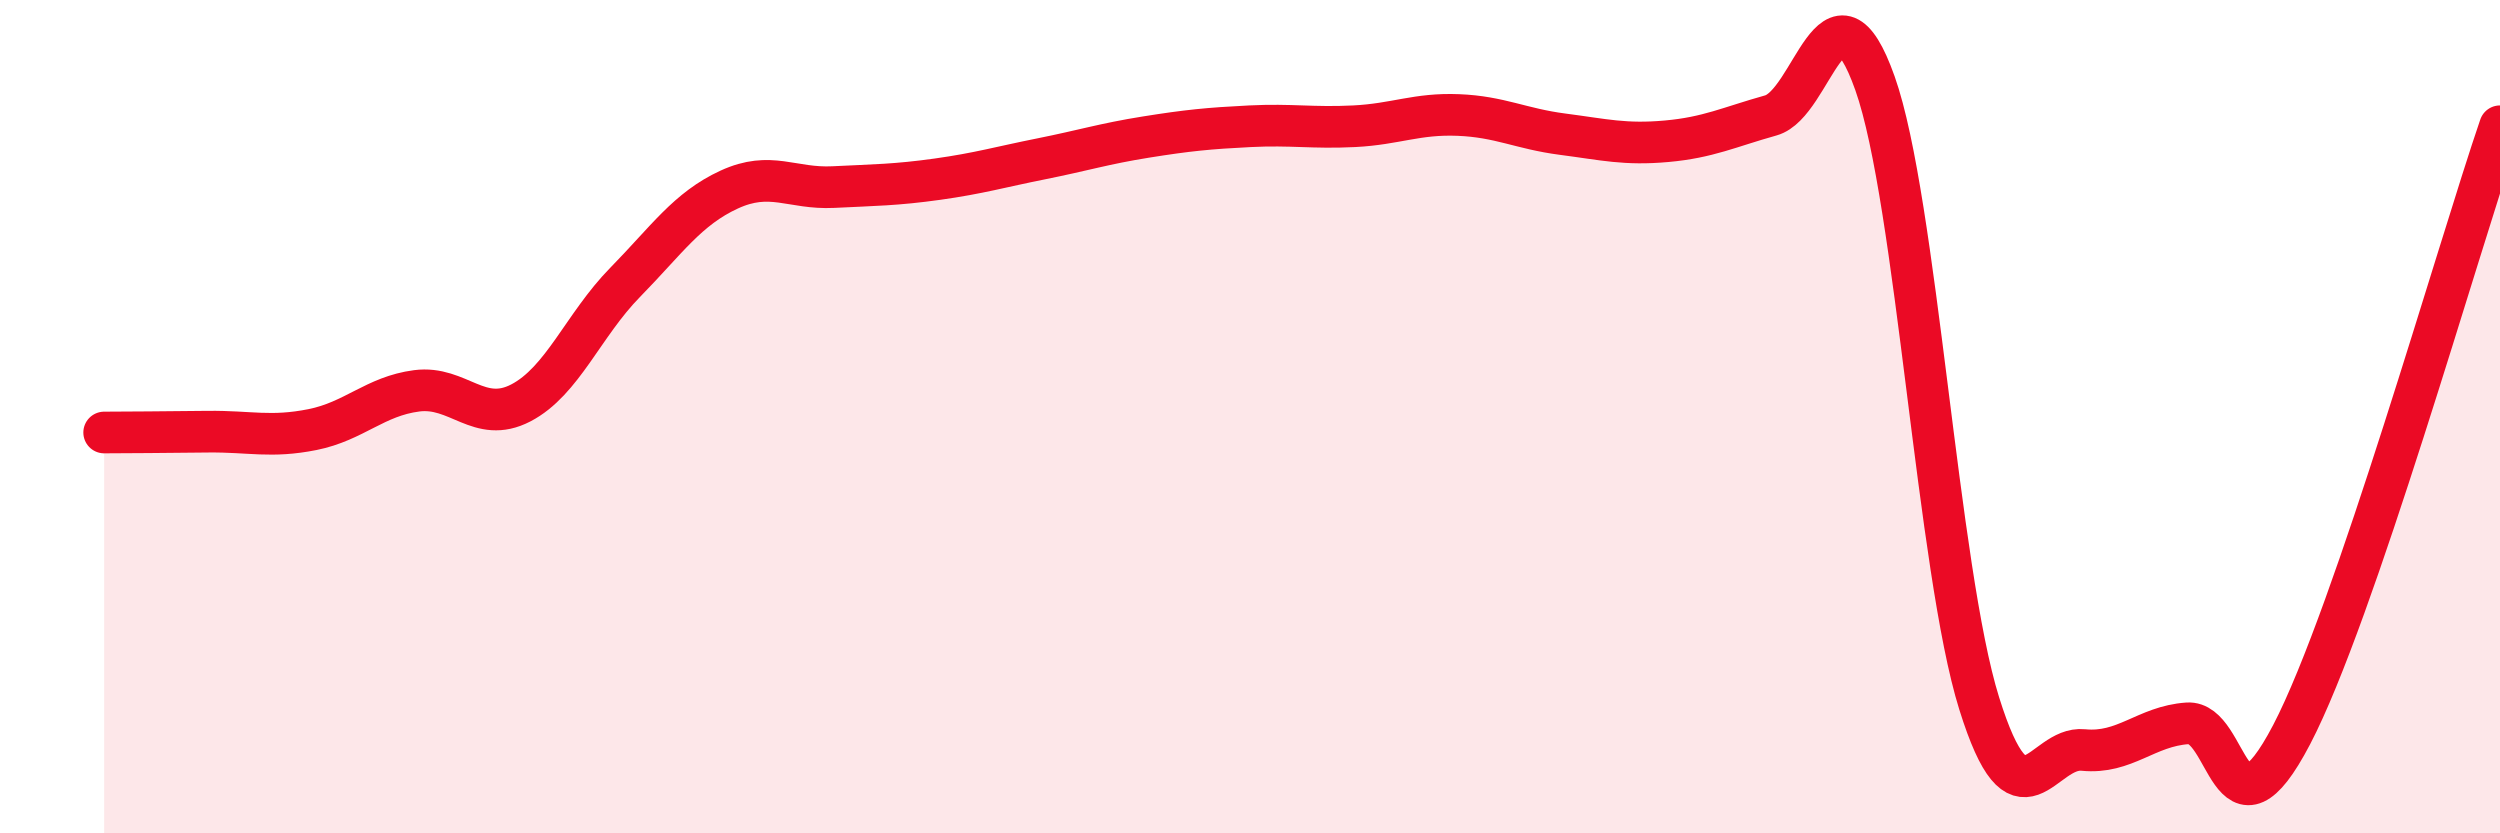 
    <svg width="60" height="20" viewBox="0 0 60 20" xmlns="http://www.w3.org/2000/svg">
      <path
        d="M 2.5,10.38 C 3,10.38 4,10.37 5,10.36 C 6,10.35 6.5,10.51 7.5,10.31 C 8.5,10.11 9,9.51 10,9.38 C 11,9.25 11.5,10.19 12.5,9.67 C 13.5,9.15 14,7.8 15,6.78 C 16,5.76 16.5,5.01 17.5,4.55 C 18.5,4.09 19,4.54 20,4.49 C 21,4.44 21.5,4.44 22.5,4.3 C 23.5,4.16 24,4.01 25,3.81 C 26,3.61 26.5,3.45 27.5,3.29 C 28.5,3.13 29,3.08 30,3.03 C 31,2.98 31.5,3.08 32.5,3.03 C 33.5,2.98 34,2.72 35,2.76 C 36,2.8 36.5,3.09 37.5,3.22 C 38.5,3.35 39,3.48 40,3.39 C 41,3.3 41.5,3.05 42.5,2.77 C 43.5,2.49 44,-0.82 45,2 C 46,4.82 46.5,13.68 47.5,16.88 C 48.5,20.08 49,17.9 50,18 C 51,18.1 51.5,17.43 52.5,17.36 C 53.5,17.29 53.5,20.5 55,17.63 C 56.5,14.76 59,5.95 60,3.03L60 20L2.5 20Z"
        fill="#EB0A25"
        opacity="0.1"
        stroke-linecap="round"
        stroke-linejoin="round"
      />
      <path
        d="M 2.5,10.38 C 3,10.38 4,10.37 5,10.36 C 6,10.35 6.5,10.51 7.5,10.31 C 8.5,10.11 9,9.51 10,9.38 C 11,9.25 11.5,10.19 12.5,9.67 C 13.5,9.15 14,7.8 15,6.78 C 16,5.76 16.5,5.01 17.5,4.55 C 18.5,4.09 19,4.54 20,4.49 C 21,4.44 21.5,4.44 22.5,4.3 C 23.5,4.16 24,4.01 25,3.81 C 26,3.61 26.5,3.45 27.5,3.29 C 28.5,3.13 29,3.08 30,3.03 C 31,2.98 31.5,3.08 32.5,3.03 C 33.5,2.98 34,2.72 35,2.76 C 36,2.8 36.5,3.09 37.5,3.22 C 38.5,3.35 39,3.48 40,3.39 C 41,3.3 41.5,3.05 42.5,2.77 C 43.5,2.49 44,-0.82 45,2 C 46,4.82 46.5,13.68 47.5,16.88 C 48.5,20.08 49,17.9 50,18 C 51,18.1 51.5,17.43 52.5,17.36 C 53.5,17.29 53.5,20.5 55,17.63 C 56.5,14.76 59,5.95 60,3.03"
        stroke="#EB0A25"
        stroke-width="1"
        fill="none"
        stroke-linecap="round"
        stroke-linejoin="round"
      />
    </svg>
  